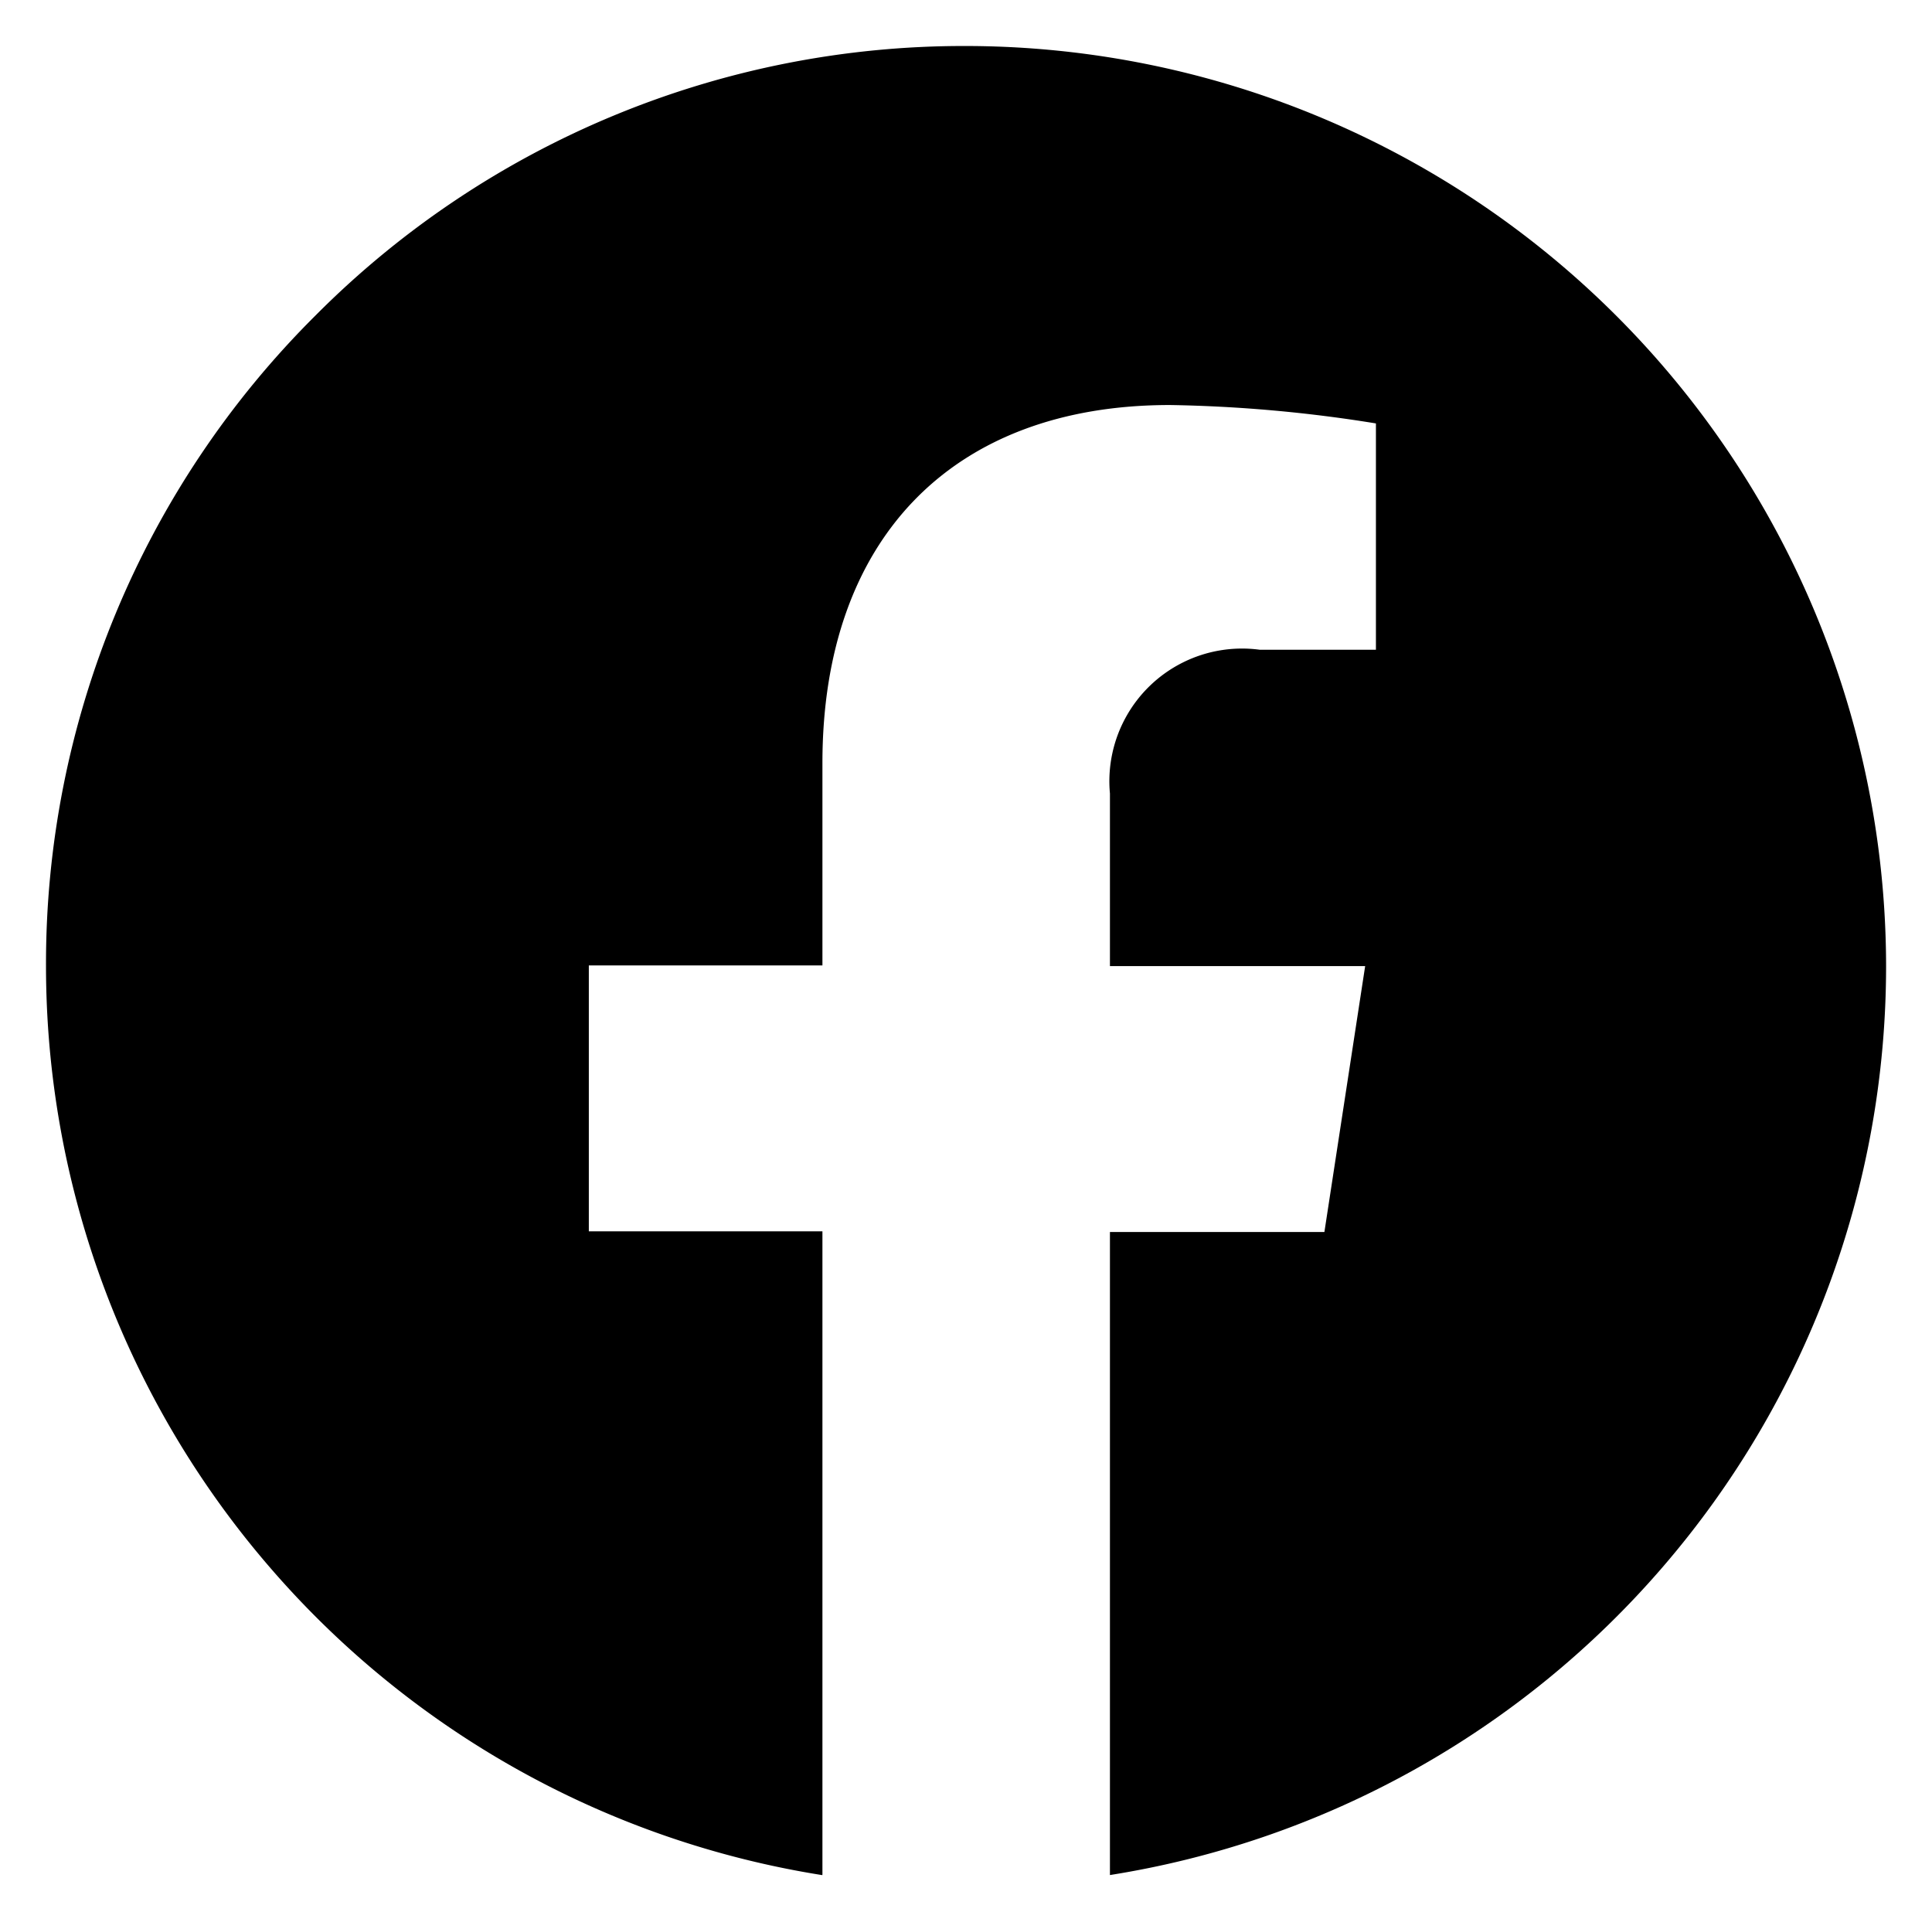 <svg xmlns="http://www.w3.org/2000/svg" width="20.999" height="20.963"><path d="M8.938 20.38a10 10 0 01-6.01-3.351A10 10 0 01.5 10.5a9.933 9.933 0 012.929-7.071A9.933 9.933 0 0110.5.5a10.011 10.011 0 0110 10 10 10 0 01-2.426 6.529 10 10 0 01-6.01 3.35V13.39h2.331l.443-2.89h-2.774V8.624a1.442 1.442 0 011.63-1.562h1.261v-2.46a15.456 15.456 0 00-2.239-.2c-2.365 0-3.777 1.455-3.777 3.891v2.2H6.4v2.89h2.539v6.989z"/><path d="M11.563 20.963V12.89h2.4l.289-1.89h-2.691V8.624a1.926 1.926 0 012.13-2.062h.761V5.033a13.914 13.914 0 00-1.739-.128c-2.082 0-3.277 1.236-3.277 3.391v2.7H6.9v1.89h2.539v7.989h-.54l-.039-.006a10.507 10.507 0 01-6.311-3.518A10.5 10.5 0 010 10.5a10.43 10.43 0 013.075-7.425A10.43 10.43 0 0110.5 0 10.512 10.512 0 0121 10.5a10.5 10.5 0 01-2.547 6.855 10.5 10.5 0 01-6.311 3.517zM10.5 1a9.436 9.436 0 00-6.718 2.783A9.437 9.437 0 001 10.5a9.494 9.494 0 002.3 6.2 9.515 9.515 0 005.133 3.074v-5.887H5.9v-3.89h2.539v-1.7a4.022 4.022 0 014.277-4.391 15.809 15.809 0 012.312.2l.427.056v3.4h-1.761c-.485 0-1.13.11-1.13 1.062V10h2.856l-.6 3.89h-2.26v5.885a9.507 9.507 0 005.132-3.073 9.494 9.494 0 002.3-6.2A9.51 9.51 0 0010.5 1z" fill="rgba(0,0,0,0)"/></svg>